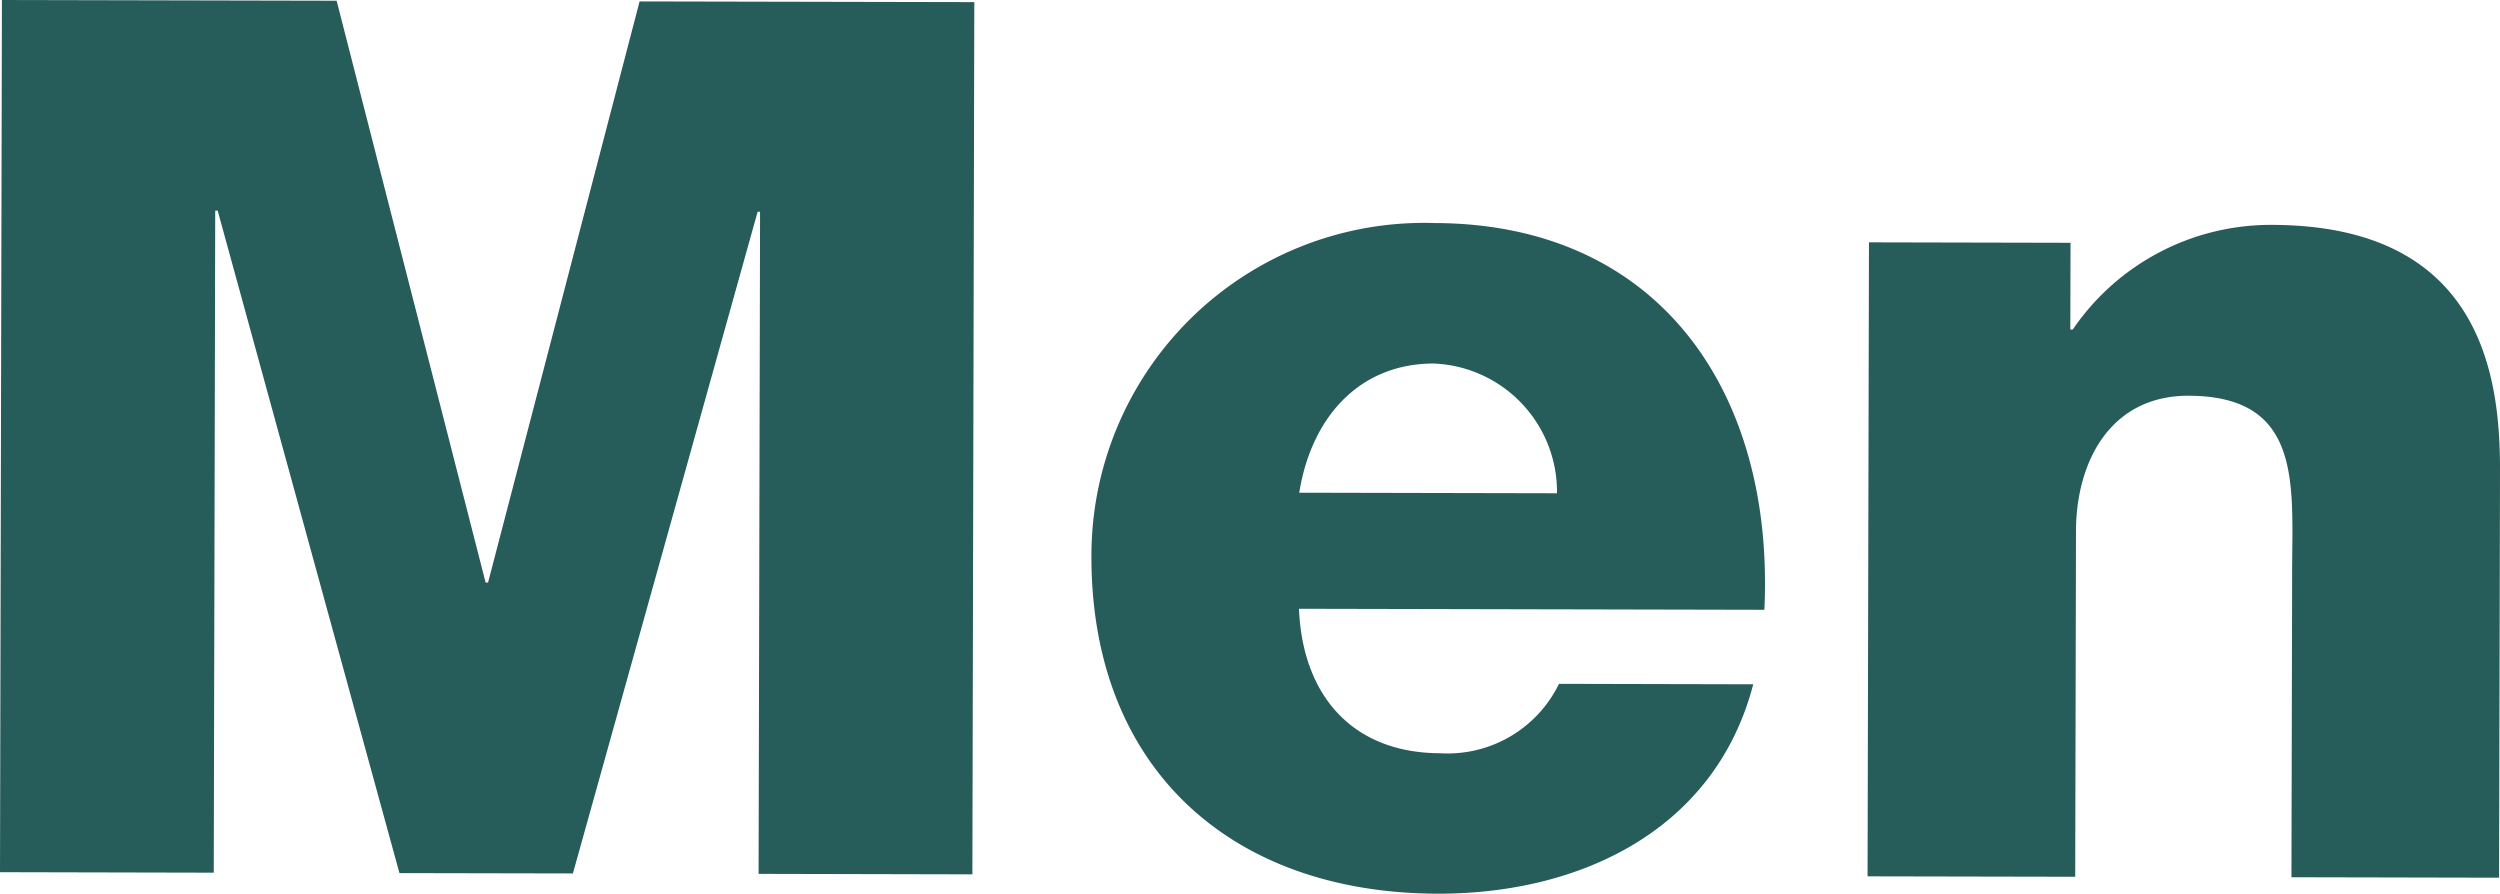 <svg xmlns="http://www.w3.org/2000/svg" viewBox="0 0 71.636 25.608"><path d="M.055 0l9.591.021 4.269 16.671h.07L18.327.041l9.591.02-.055 24.993-6.126-.014.042-18.972h-.07l-5.293 18.96-4.97-.01L6.237 6.034h-.07l-.042 18.972L0 24.992zm37.167 17.444c.1 2.485 1.53 4.134 4.05 4.14a3.549 3.549 0 003.4-1.989l5.566.013c-1.094 4.198-4.984 6.01-9.044 6-5.916-.013-9.933-3.592-9.92-9.682a9.535 9.535 0 019.823-9.535c6.51.015 9.755 4.922 9.46 11.082zm7.393-3.31a3.68 3.68 0 00-3.527-3.717c-2.1-.005-3.504 1.497-3.859 3.701zm8.939-7.19l5.776.013-.006 2.485h.07a6.863 6.863 0 015.712-2.998c6.056.014 6.536 4.425 6.53 7.05L71.61 25.15l-5.95-.013.02-8.785c.005-2.486.29-5.005-2.965-5.012-2.24-.006-3.224 1.883-3.229 3.878l-.022 9.905-5.95-.012z" fill="#265c59" data-name="レイヤー 2"/></svg>
